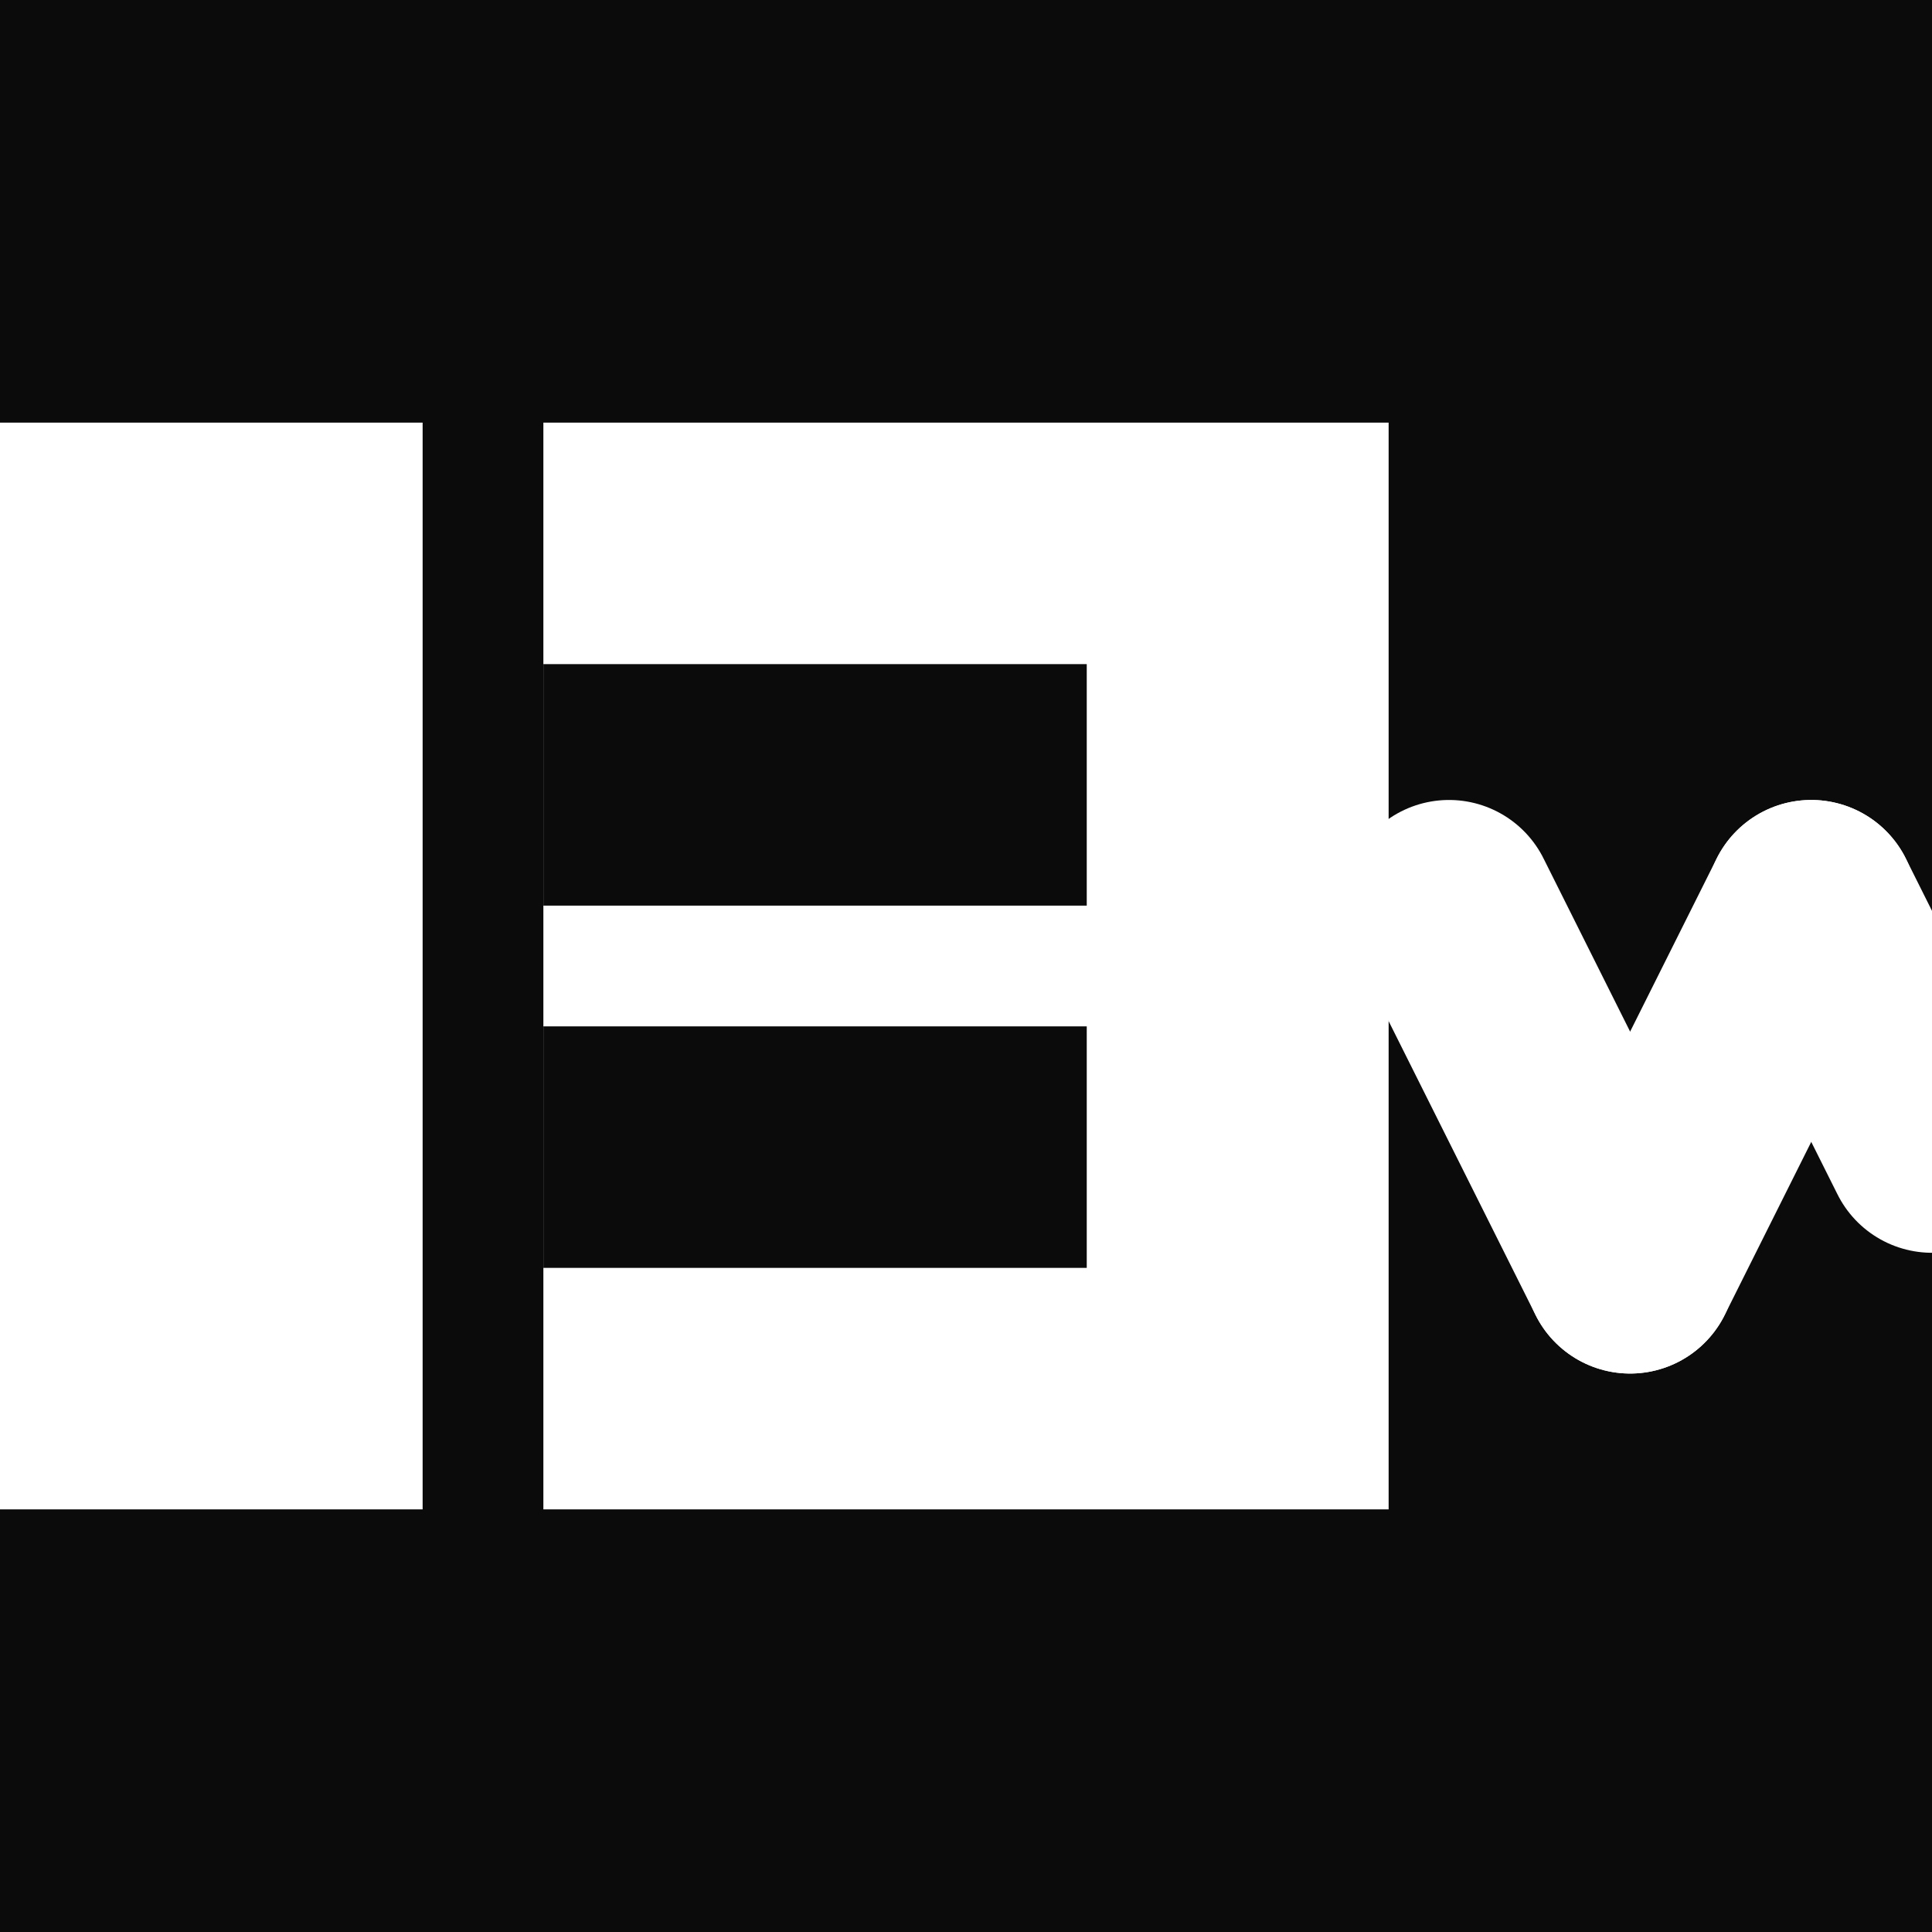 <svg xmlns="http://www.w3.org/2000/svg" viewBox="0 0 64 64">
  <rect width="64" height="64" fill="#0B0B0B"/>
  <!-- h block, flush left -->
  <rect x="0" y="14" width="14" height="36" fill="#FFFFFF"/>
  <!-- 3 block, extends closer to right -->
  <rect x="18" y="14" width="28" height="36" fill="#FFFFFF"/>
  <!-- carve bars for "3" -->
  <rect x="18" y="22" width="18" height="8" fill="#0B0B0B"/>
  <rect x="18" y="34" width="18" height="8" fill="#0B0B0B"/>
  <!-- W stems, last one hits edge -->
  <g stroke="#FFFFFF" stroke-linecap="round" stroke-width="7">
    <path d="M48 30L54 42"/>
    <path d="M54 42L60 30"/>
    <path d="M60 30L64 38"/> <!-- touches right edge -->
  </g>
</svg>
